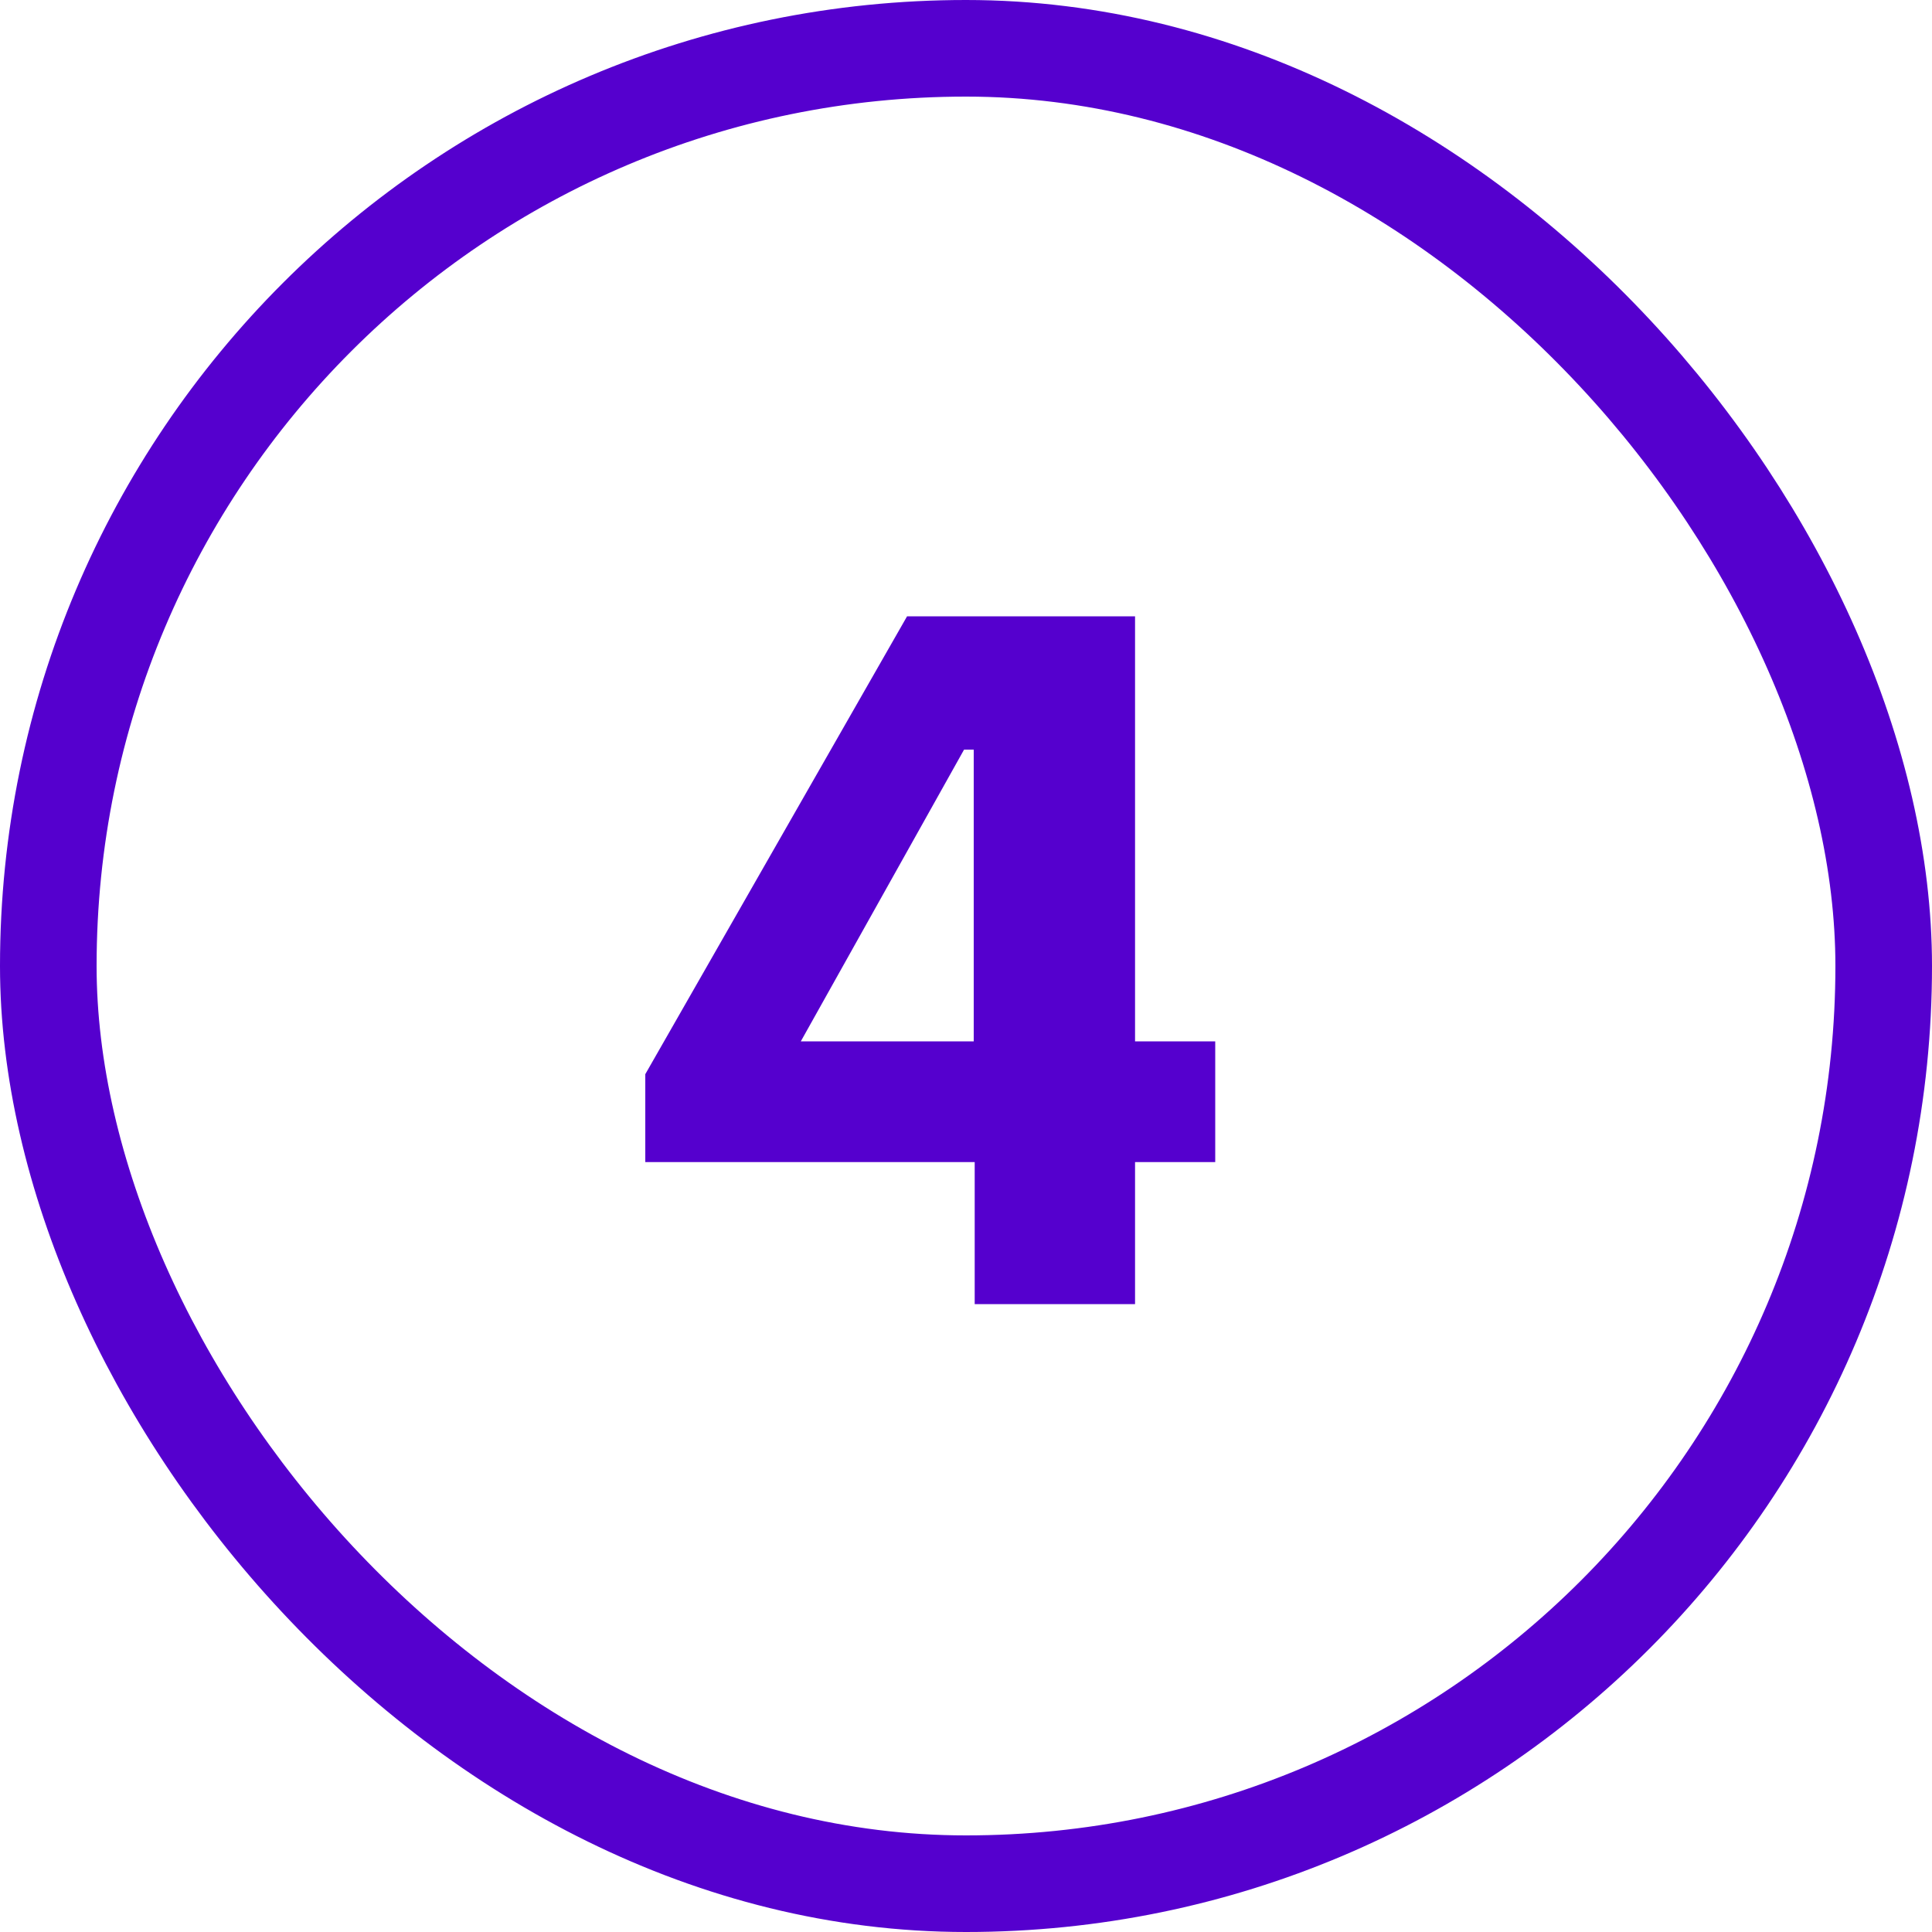<?xml version="1.0" encoding="UTF-8"?> <svg xmlns="http://www.w3.org/2000/svg" width="40" height="40" viewBox="0 0 40 40" fill="none"> <rect x="1" y="1" width="38" height="38" rx="19" stroke="#5500CE" stroke-width="2"></rect> <path d="M20.18 27H23.5V24.06H25.16V21.56H23.5V12.76H18.78L13.36 22.24V24.06H20.18V27ZM16.58 21.56L19.96 15.52H20.16V21.56H16.58Z" fill="#5500CE"></path> </svg> 